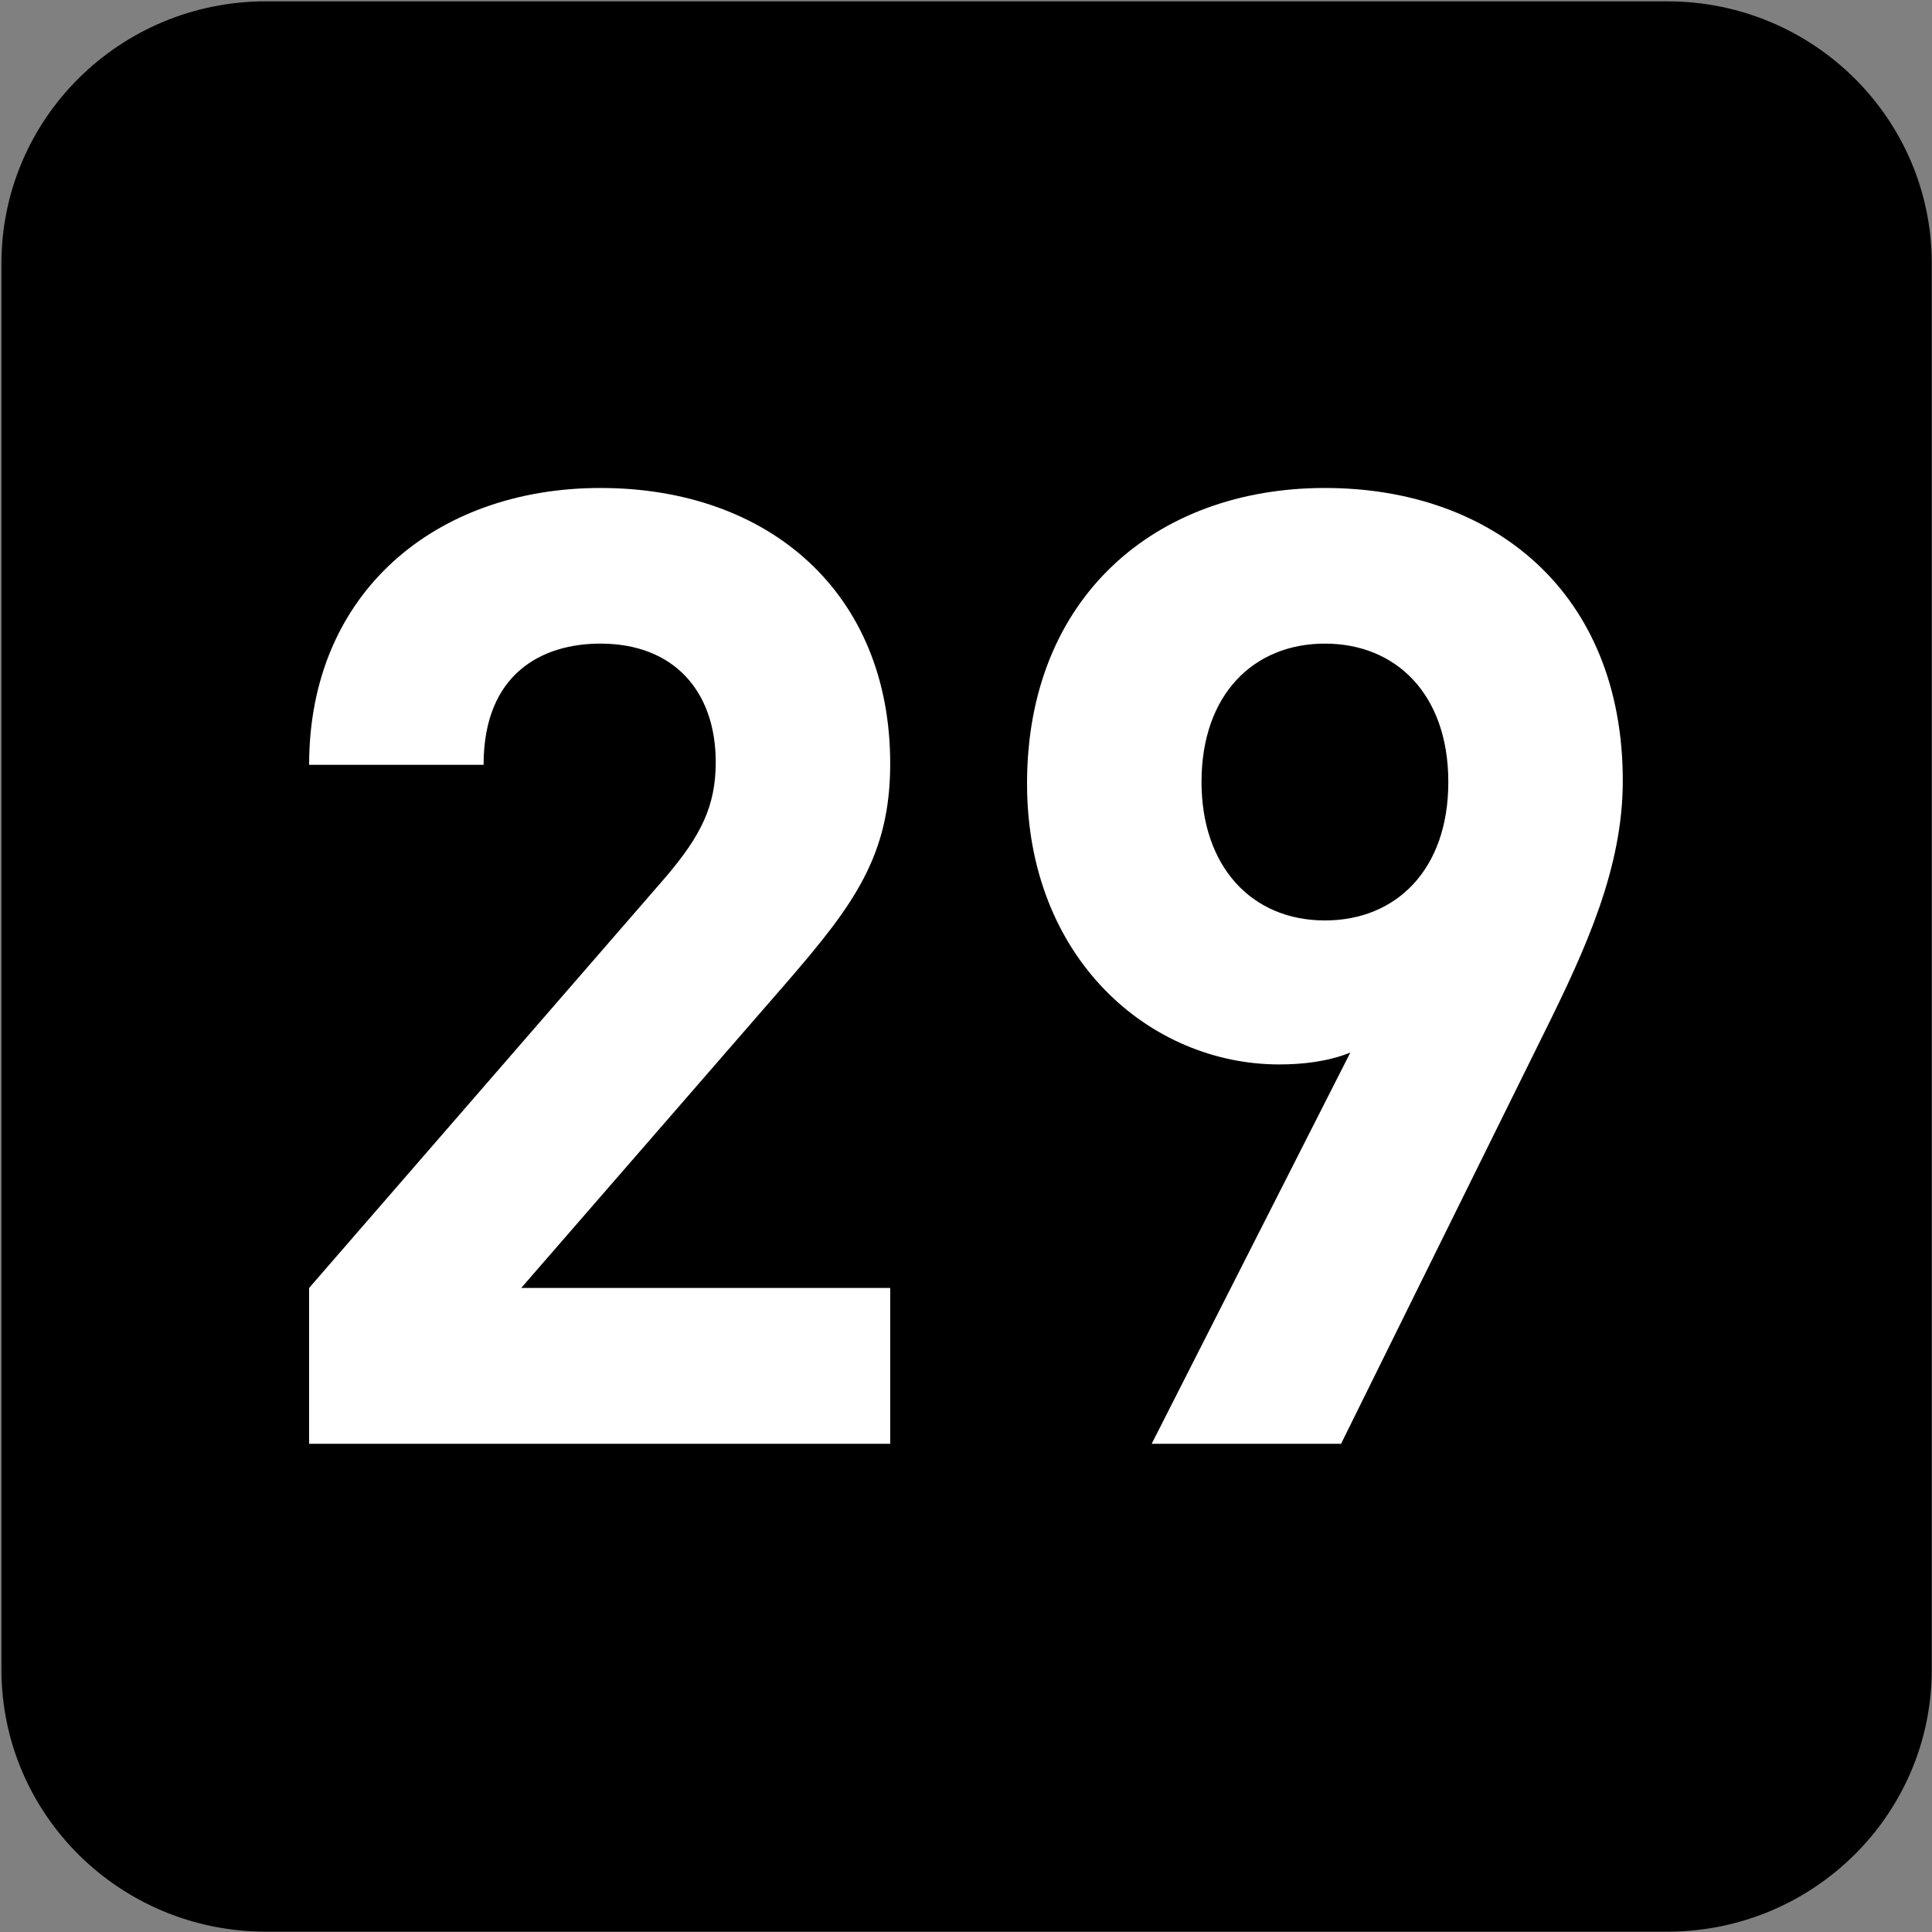 <?xml version="1.0" encoding="UTF-8" standalone="no"?>
<!-- Created with Inkscape (http://www.inkscape.org/) -->

<svg
   width="7.938mm"
   height="7.938mm"
   viewBox="0 0 7.938 7.938"
   version="1.1"
   id="svg1"
   inkscape:version="1.4.2 (f4327f4, 2025-05-13)"
   sodipodi:docname="N29.svg"
   xmlns:inkscape="http://www.inkscape.org/namespaces/inkscape"
   xmlns:sodipodi="http://sodipodi.sourceforge.net/DTD/sodipodi-0.dtd"
   xmlns="http://www.w3.org/2000/svg"
   xmlns:svg="http://www.w3.org/2000/svg">
  <rect x="0" y="0" width="7.938" height="7.938" fill="#808080" stroke="none"/>
  <sodipodi:namedview
     id="namedview1"
     pagecolor="#ffffff"
     bordercolor="#666666"
     borderopacity="1.0"
     inkscape:showpageshadow="2"
     inkscape:pageopacity="0.0"
     inkscape:pagecheckerboard="0"
     inkscape:deskcolor="#d1d1d1"
     inkscape:document-units="mm"
     inkscape:zoom="8.1336326"
     inkscape:cx="15.491233"
     inkscape:cy="15.183867"
     inkscape:window-width="1920"
     inkscape:window-height="1009"
     inkscape:window-x="-8"
     inkscape:window-y="-8"
     inkscape:window-maximized="1"
     inkscape:current-layer="svg1" />
  <defs
     id="defs1">
    <clipPath
       clipPathUnits="userSpaceOnUse"
       id="clipPath25476-2-5-0-13">
      <path
         d="M 0,0 H 839.055 V 595.275 H 0 Z"
         transform="translate(-87.017,-344.876)"
         id="path25476-0-6-77-87" />
    </clipPath>
  </defs>
  <g
     id="g7"
     sodipodi:insensitive="true">
    <path
       id="path664"
       d="M 0,0 C 1.099,0 1.99,-0.899 1.99,-2.008 V -12.652 C 1.99,-13.761 1.099,-14.66 0,-14.66 h -10.68 c -1.099,0 -1.99,0.899 -1.99,2.008 v 10.644 c 0,1.109 0.891,2.008 1.99,2.008 z"
       style="fill:#000000;fill-opacity:1;fill-rule:nonzero;stroke:none"
       transform="matrix(0,0.541,0.541,0,7.937,6.86)"
       clip-path="url(#clipPath25476-2-5-0-13)"
       sodipodi:insensitive="true" />
    <path
       style="font-weight:700;font-size:5.491px;font-family:DINPro;fill:#ffffff;stroke-width:0.539"
       d="M 3.643,5.956 V 5.313 H 2.133 l 1.093,-1.268 C 3.494,3.732 3.643,3.529 3.643,3.15 3.643,2.447 3.149,2.013 2.457,2.013 c -0.67,0 -1.192,0.428 -1.192,1.142 h 0.714 c 0,-0.379 0.242,-0.5 0.478,-0.5 0.302,0 0.472,0.198 0.472,0.489 0,0.181 -0.06,0.302 -0.203,0.472 L 1.265,5.313 V 5.956 Z M 6.641,3.221 c 0,-0.774 -0.527,-1.208 -1.219,-1.208 -0.692,0 -1.219,0.45 -1.219,1.219 0,0.725 0.505,1.159 1.032,1.159 0.093,0 0.198,-0.011 0.291,-0.049 L 4.713,5.956 H 5.488 L 6.317,4.265 C 6.493,3.908 6.641,3.578 6.641,3.221 Z m -0.714,0.005 c 0,0.362 -0.214,0.571 -0.505,0.571 -0.302,0 -0.505,-0.225 -0.505,-0.571 0,-0.362 0.214,-0.571 0.505,-0.571 0.291,0 0.505,0.209 0.505,0.571 z"
       id="text664"
       transform="scale(1.004,0.996)"
       aria-label="29"
       sodipodi:insensitive="true" />
  </g>
</svg>
